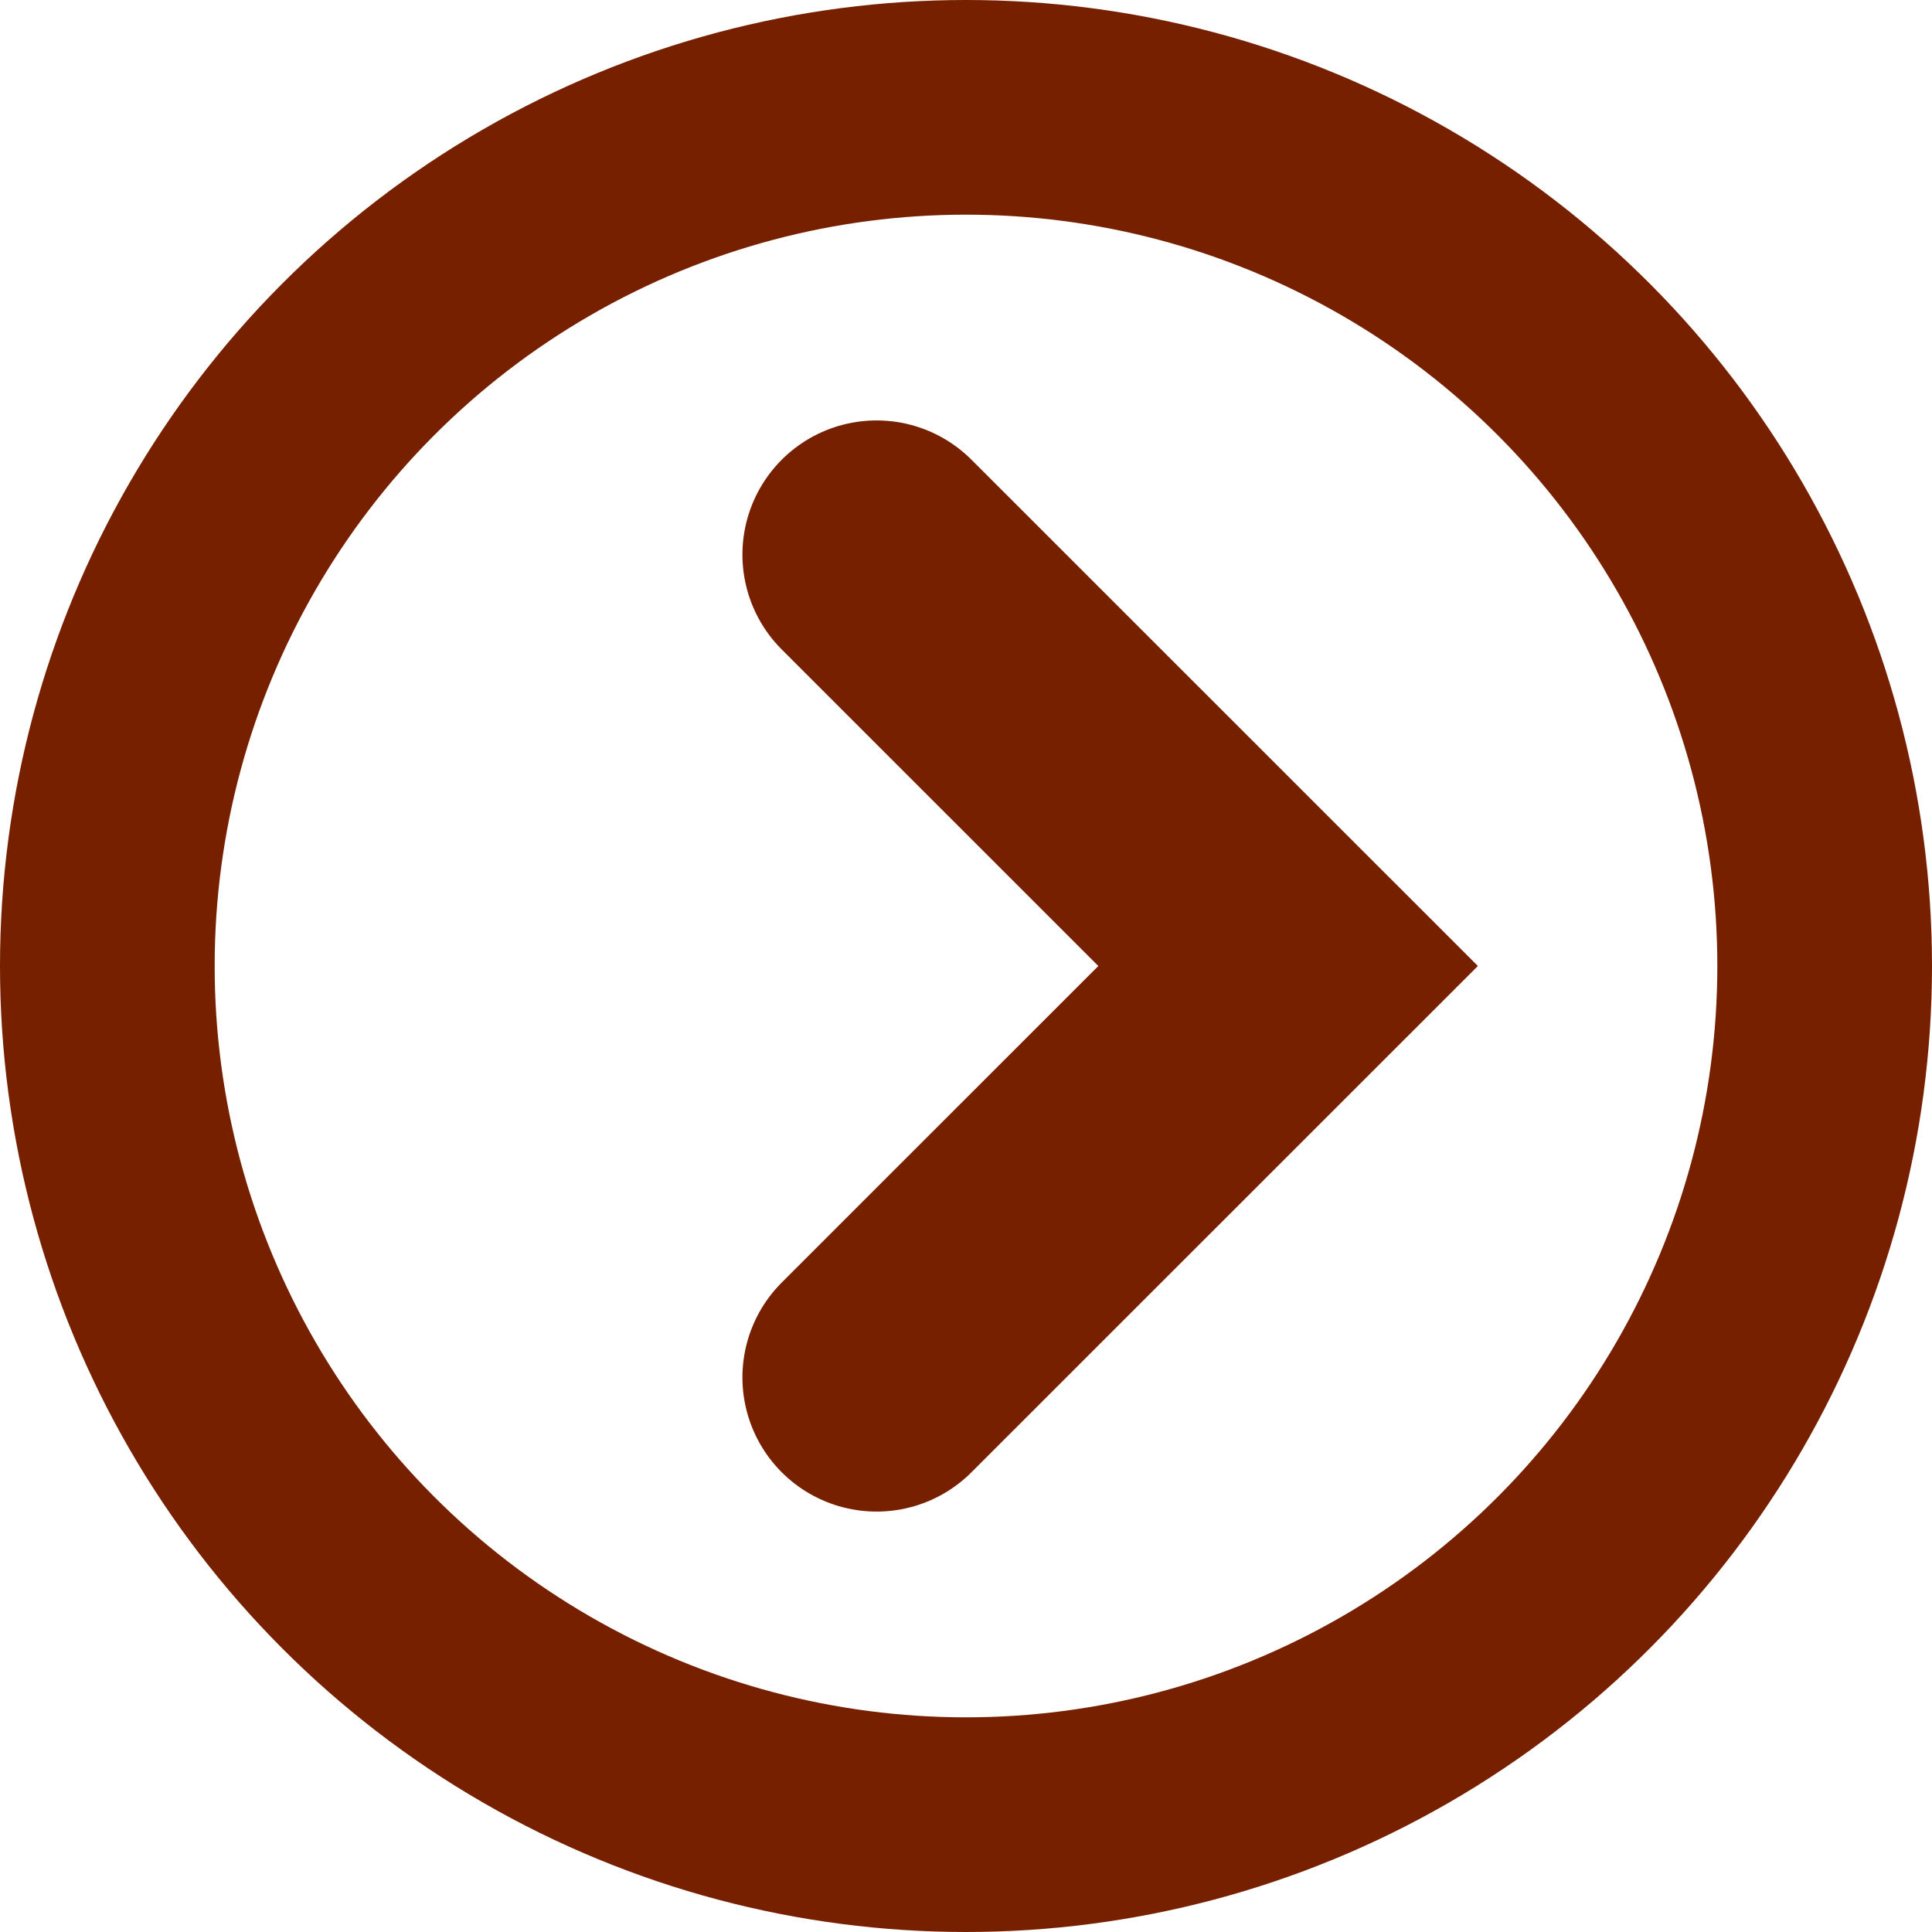 <svg width="18" height="18" viewBox="0 0 18 18" fill="none" xmlns="http://www.w3.org/2000/svg">
<path d="M8.167 5.167L12.001 9L8.167 12.833" stroke="#762000" stroke-width="2.5" stroke-linecap="round"/>
<circle cx="9" cy="9" r="8" stroke="#762000" stroke-width="2"/>
</svg>
